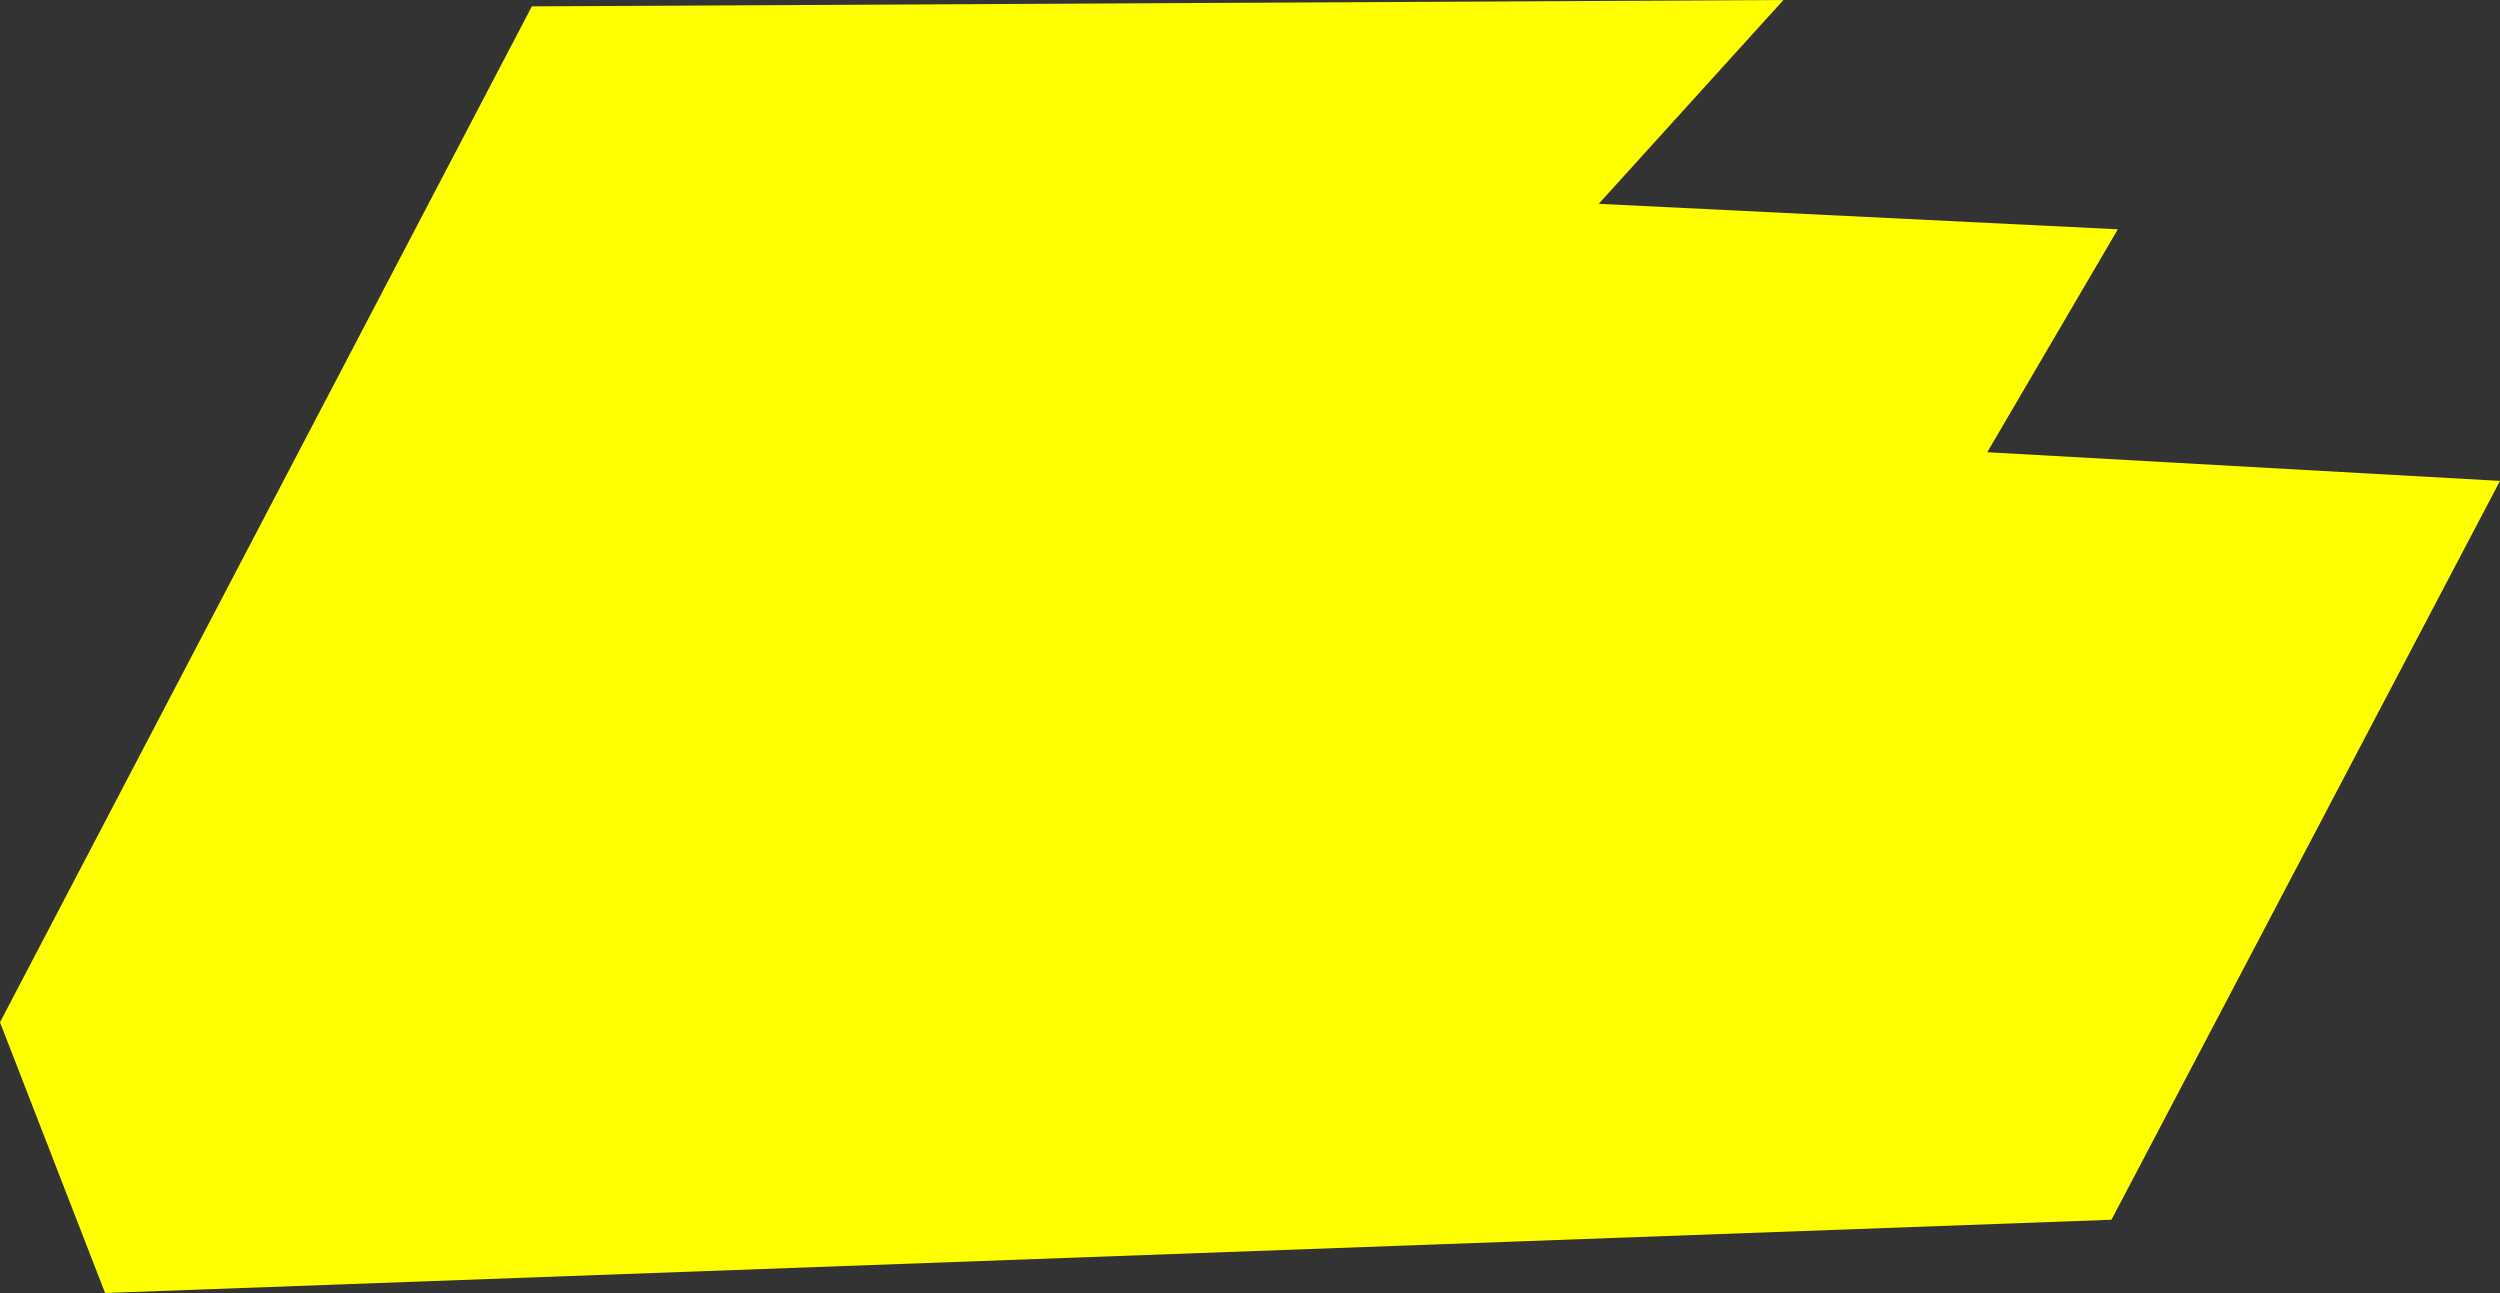 <?xml version="1.0" encoding="UTF-8" standalone="no"?>
<svg xmlns:xlink="http://www.w3.org/1999/xlink" height="20.3px" width="39.25px" xmlns="http://www.w3.org/2000/svg">
  <rect width="100%" height="100%" fill="#333333" stroke="none"/>
  <g transform="matrix(1.0, 0.0, 0.0, 1.0, 19.6, 10.15)">
    <path d="M5.5 -6.95 L13.65 -6.55 11.6 -3.05 19.65 -2.6 13.55 9.0 -17.95 10.15 -19.6 5.9 -11.25 -10.05 8.4 -10.15 5.5 -6.95" fill="#ffff00" fill-rule="evenodd" stroke="none"/>
  </g>
</svg>

